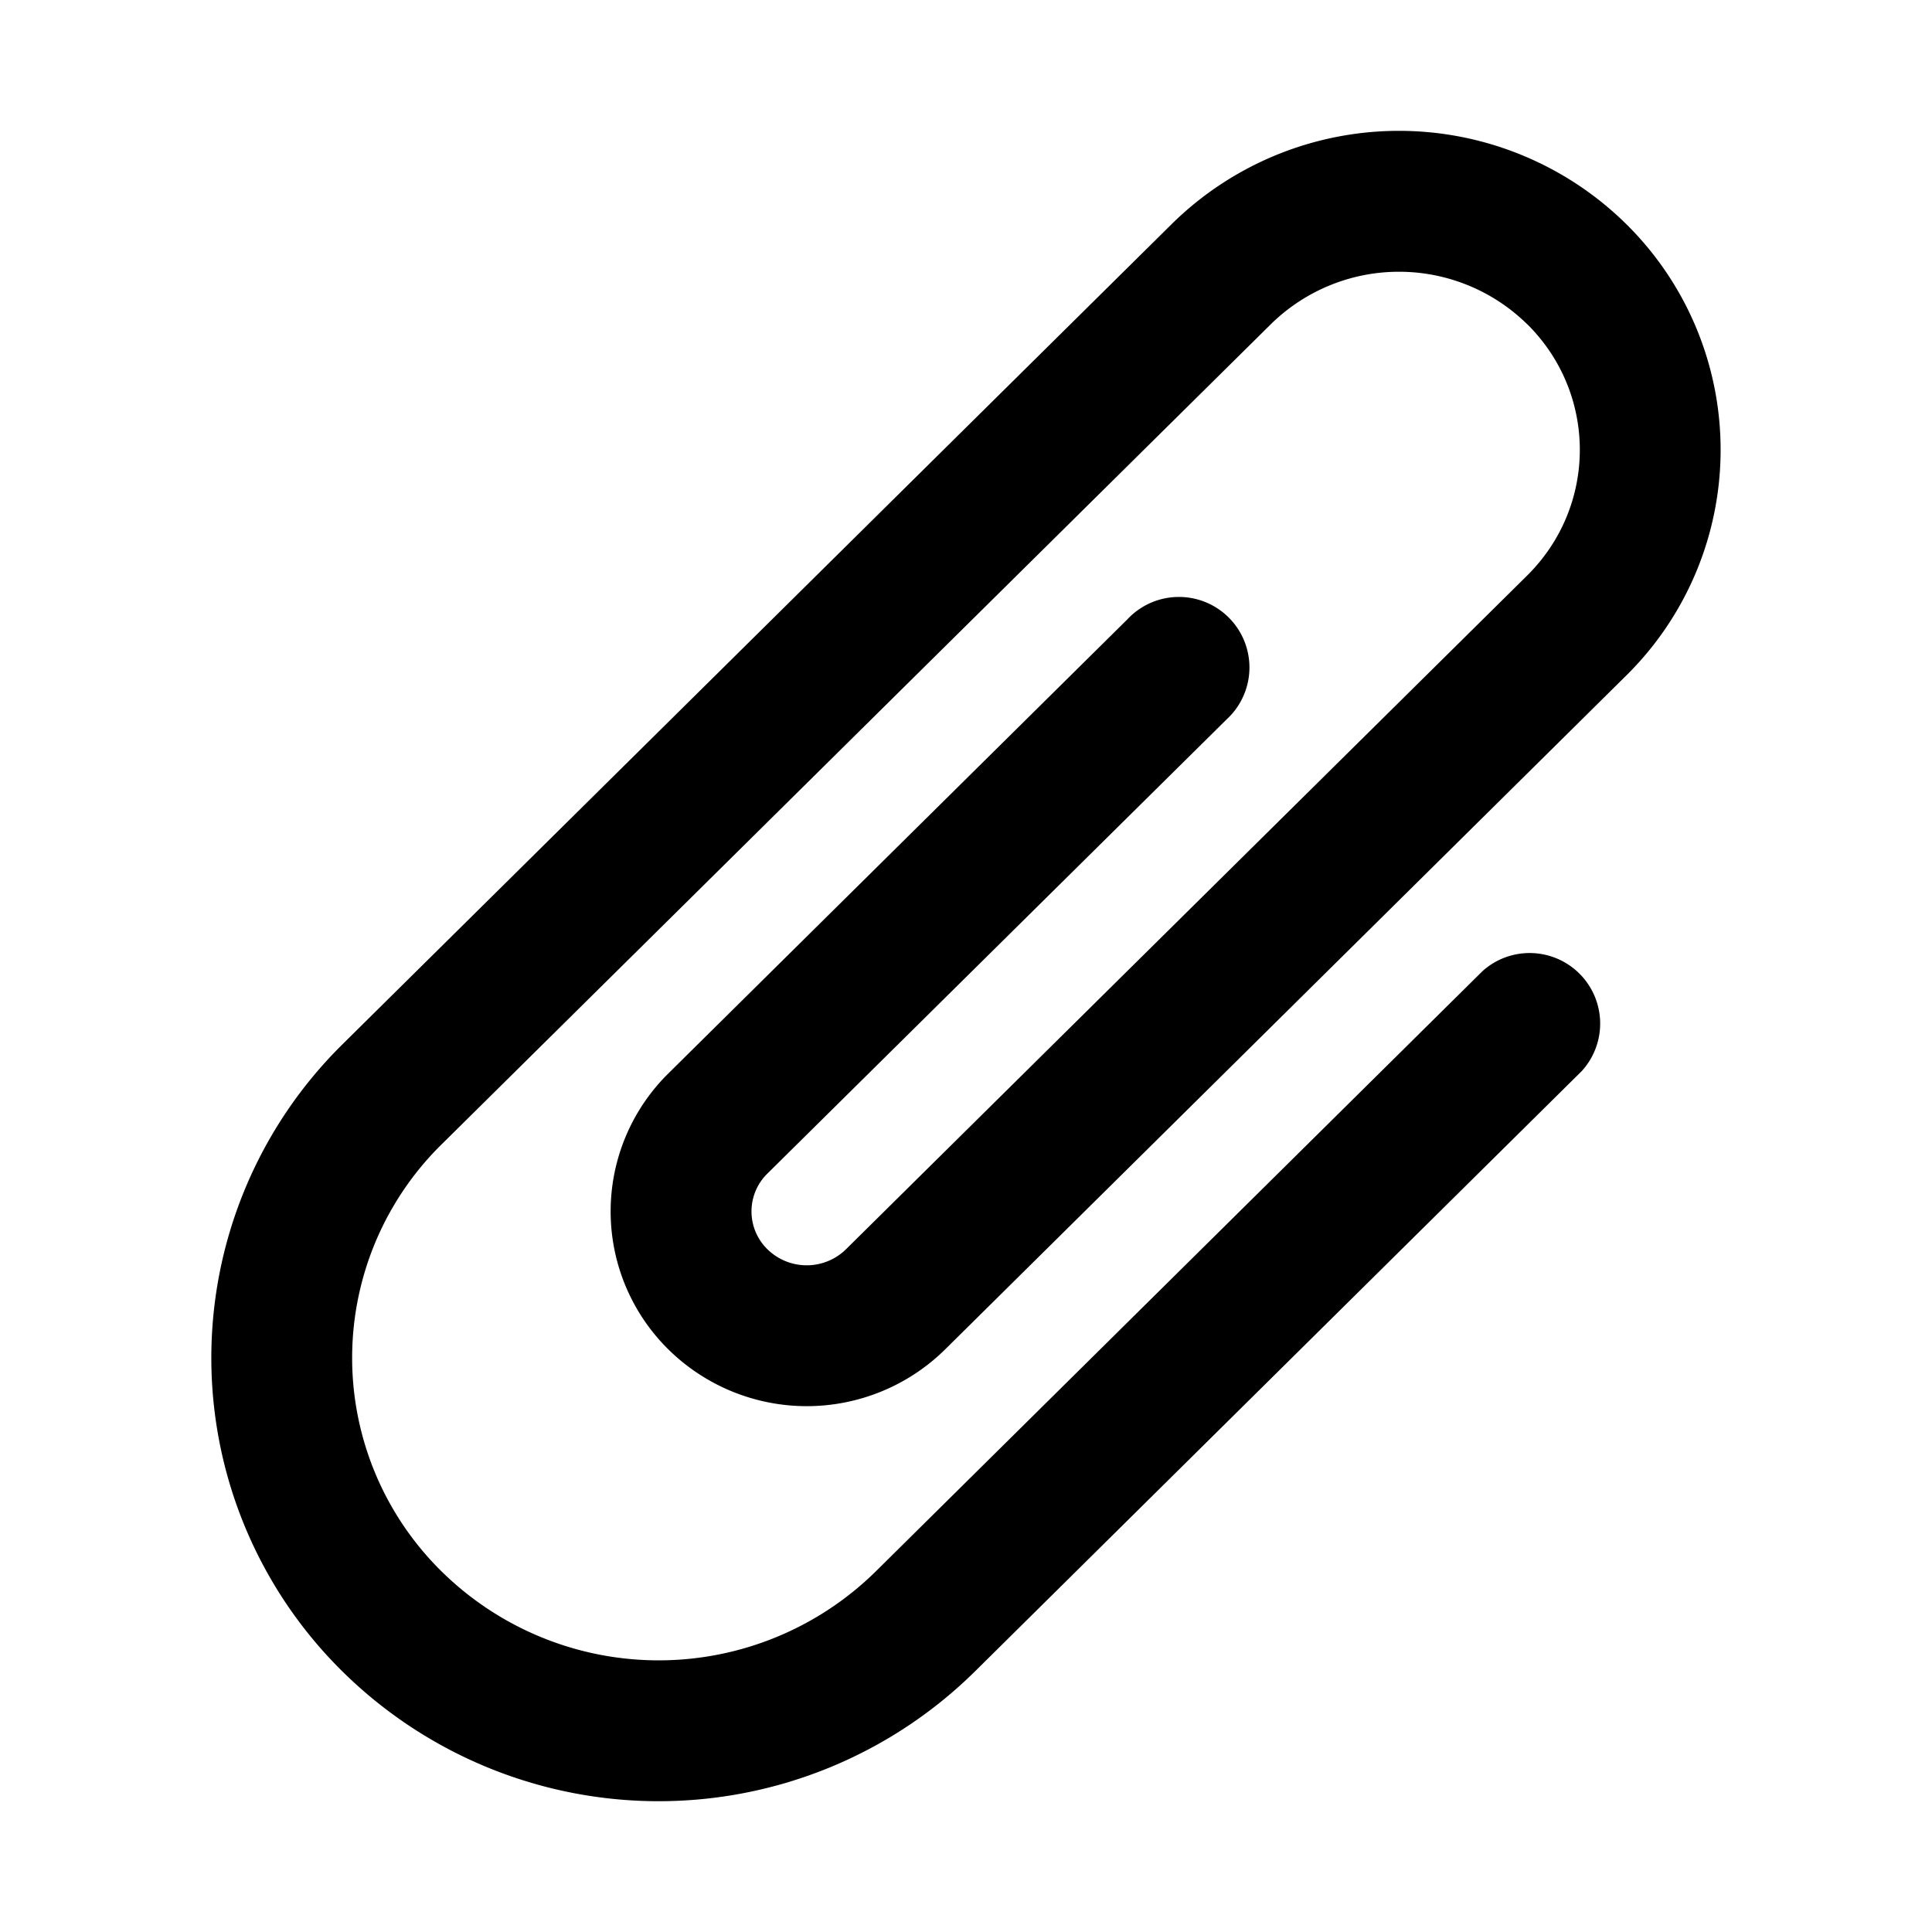 <svg width="20" height="20" fill="none" xmlns="http://www.w3.org/2000/svg"><path d="M15.809 3.355c.727.72.727 1.883 0 2.603l-7.051 6.974a.581.581 0 0 1-.814 0 .548.548 0 0 1 0-.783l4.752-4.7a.73.73 0 1 0-1.026-1.037l-4.751 4.7a2.006 2.006 0 0 0 0 2.857 2.04 2.04 0 0 0 2.865 0l7.05-6.975a3.283 3.283 0 0 0 0-4.675 3.35 3.35 0 0 0-4.704 0l-8.583 8.49a4.56 4.56 0 0 0 0 6.496 4.661 4.661 0 0 0 6.543 0l6.284-6.217a.73.73 0 0 0-1.025-1.037l-6.284 6.217a3.203 3.203 0 0 1-4.493 0 3.101 3.101 0 0 1 0-4.422l8.584-8.49a1.892 1.892 0 0 1 2.653 0Z" fill="#000"/></svg>